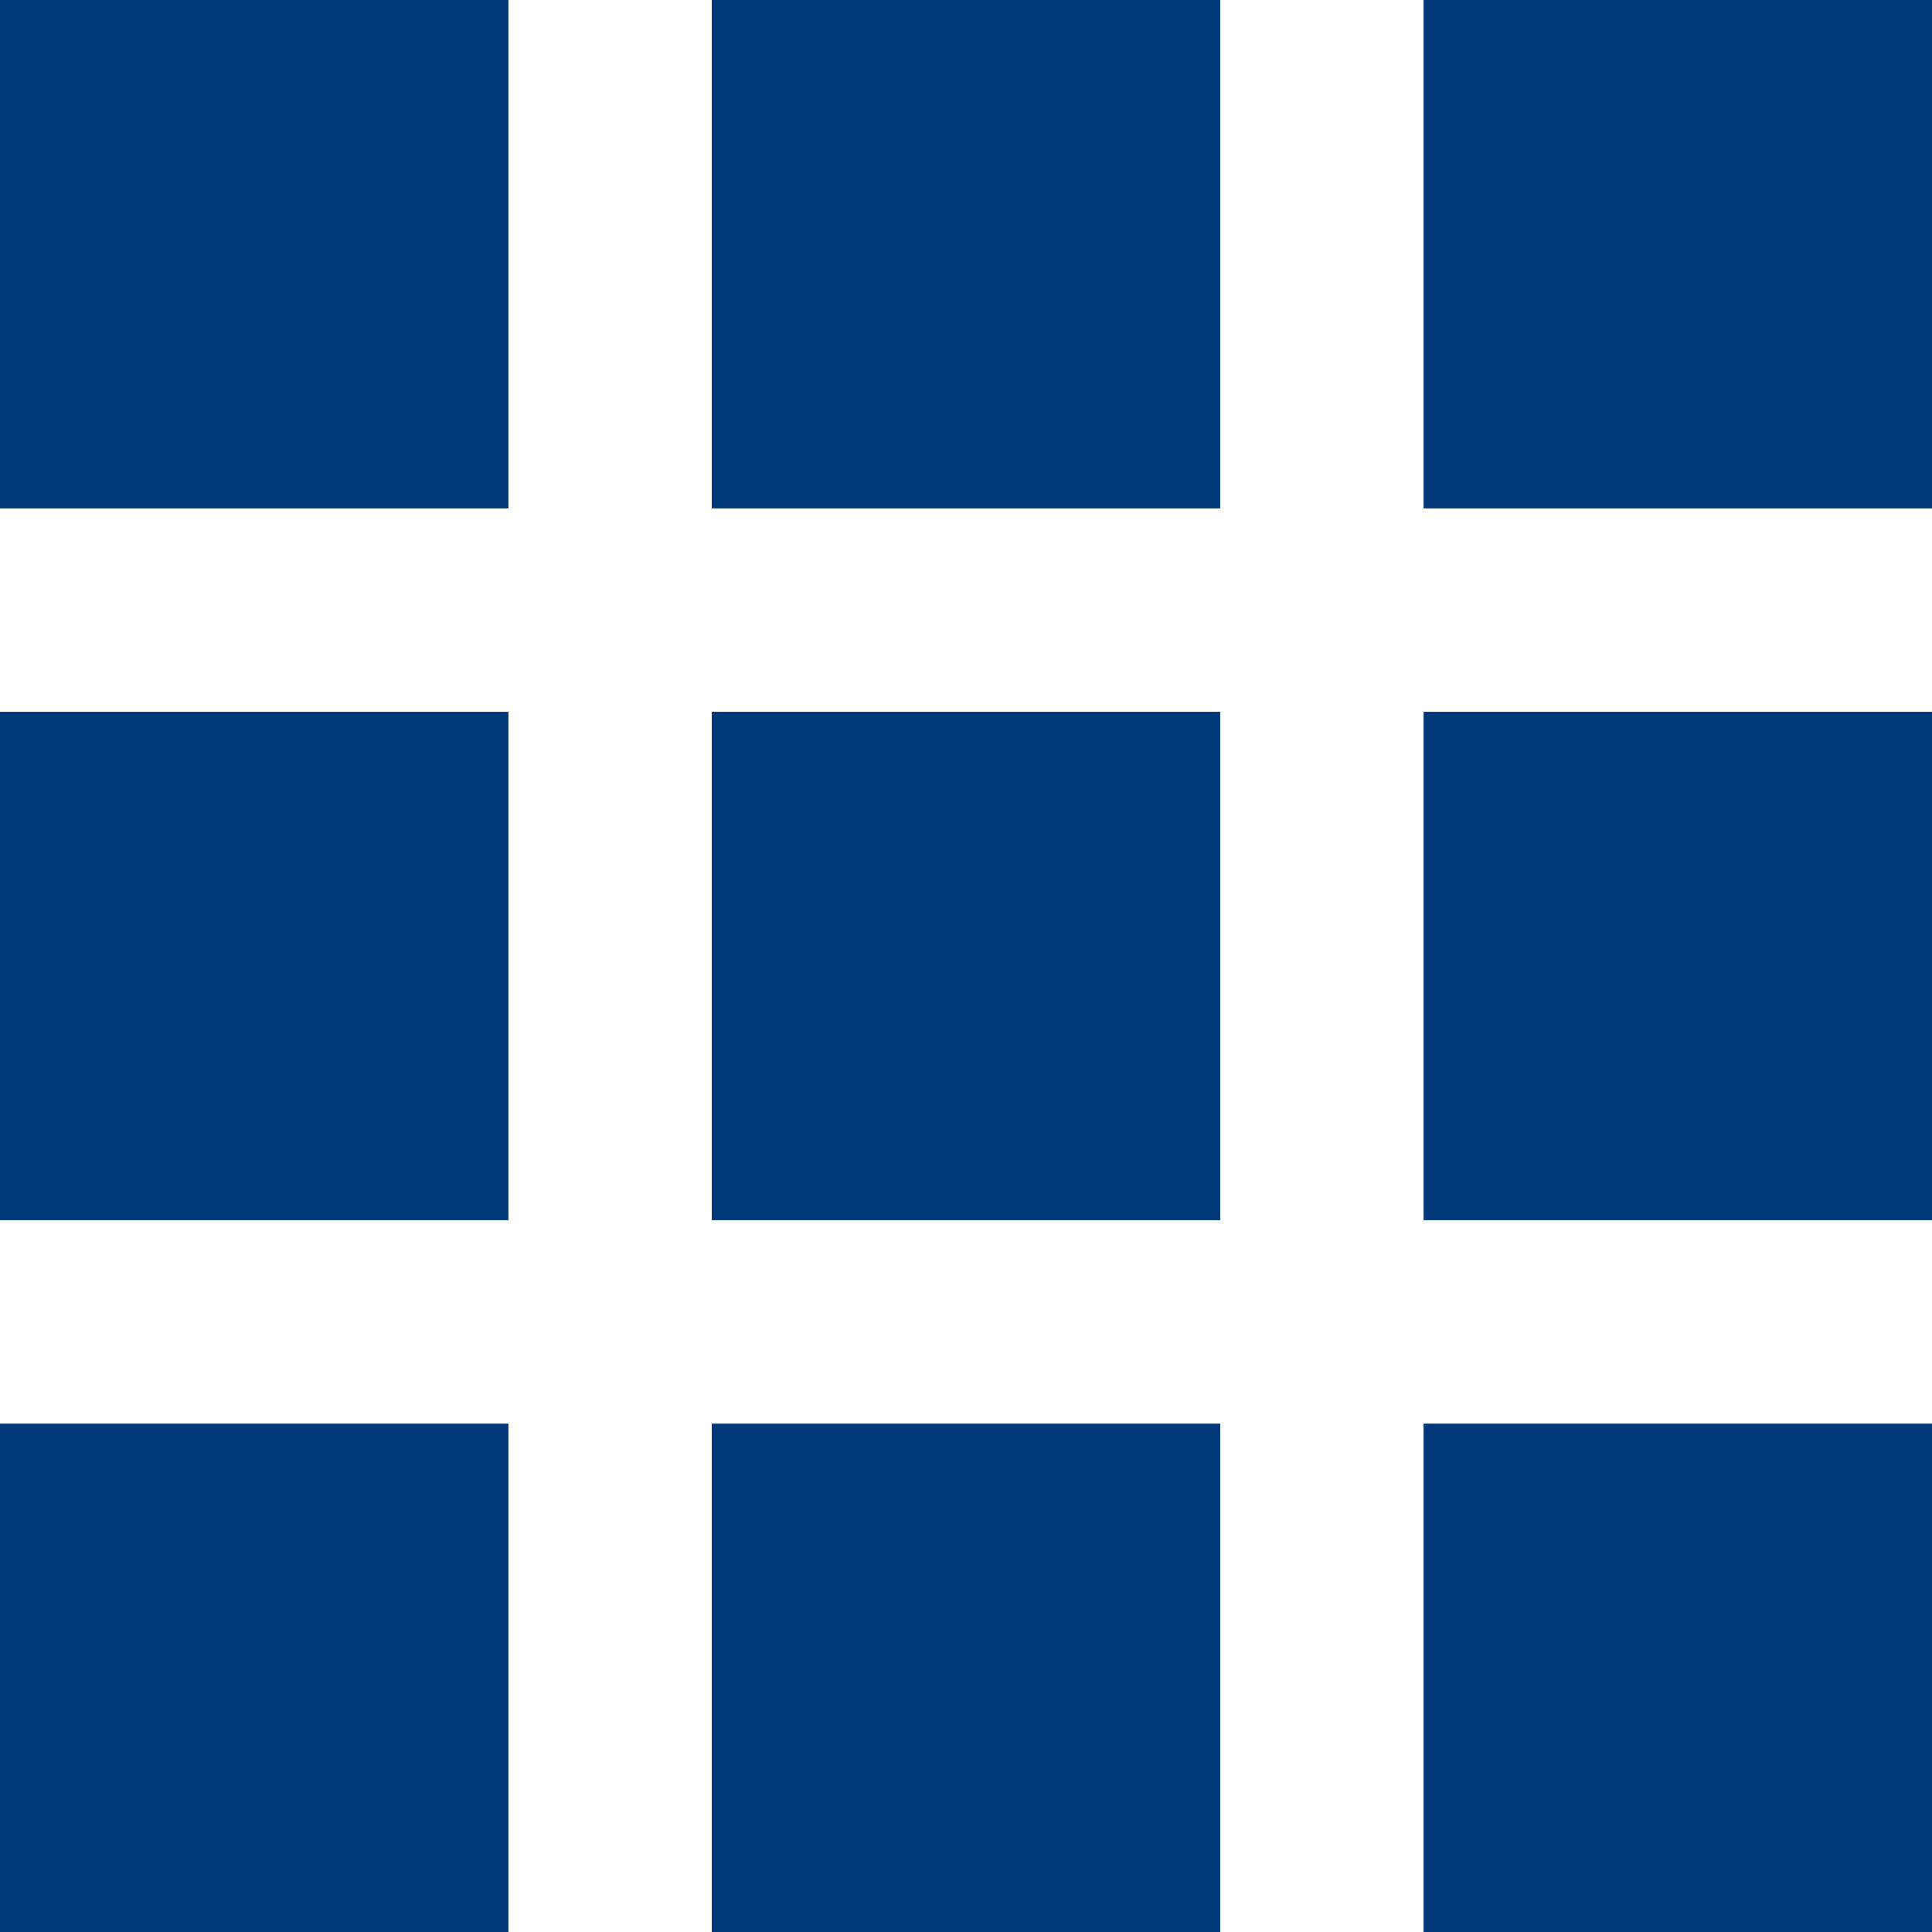 <svg width="19" height="19" xmlns="http://www.w3.org/2000/svg"><g fill="#00387A" fill-rule="evenodd"><path d="M0 5h5V0H0zM0 12h5V7H0zM0 19h5v-5H0zM7 5h5V0H7zM7 12h5V7H7zM7 19h5v-5H7zM14 5h5V0h-5zM14 12h5V7h-5zM14 19h5v-5h-5z"/></g></svg>